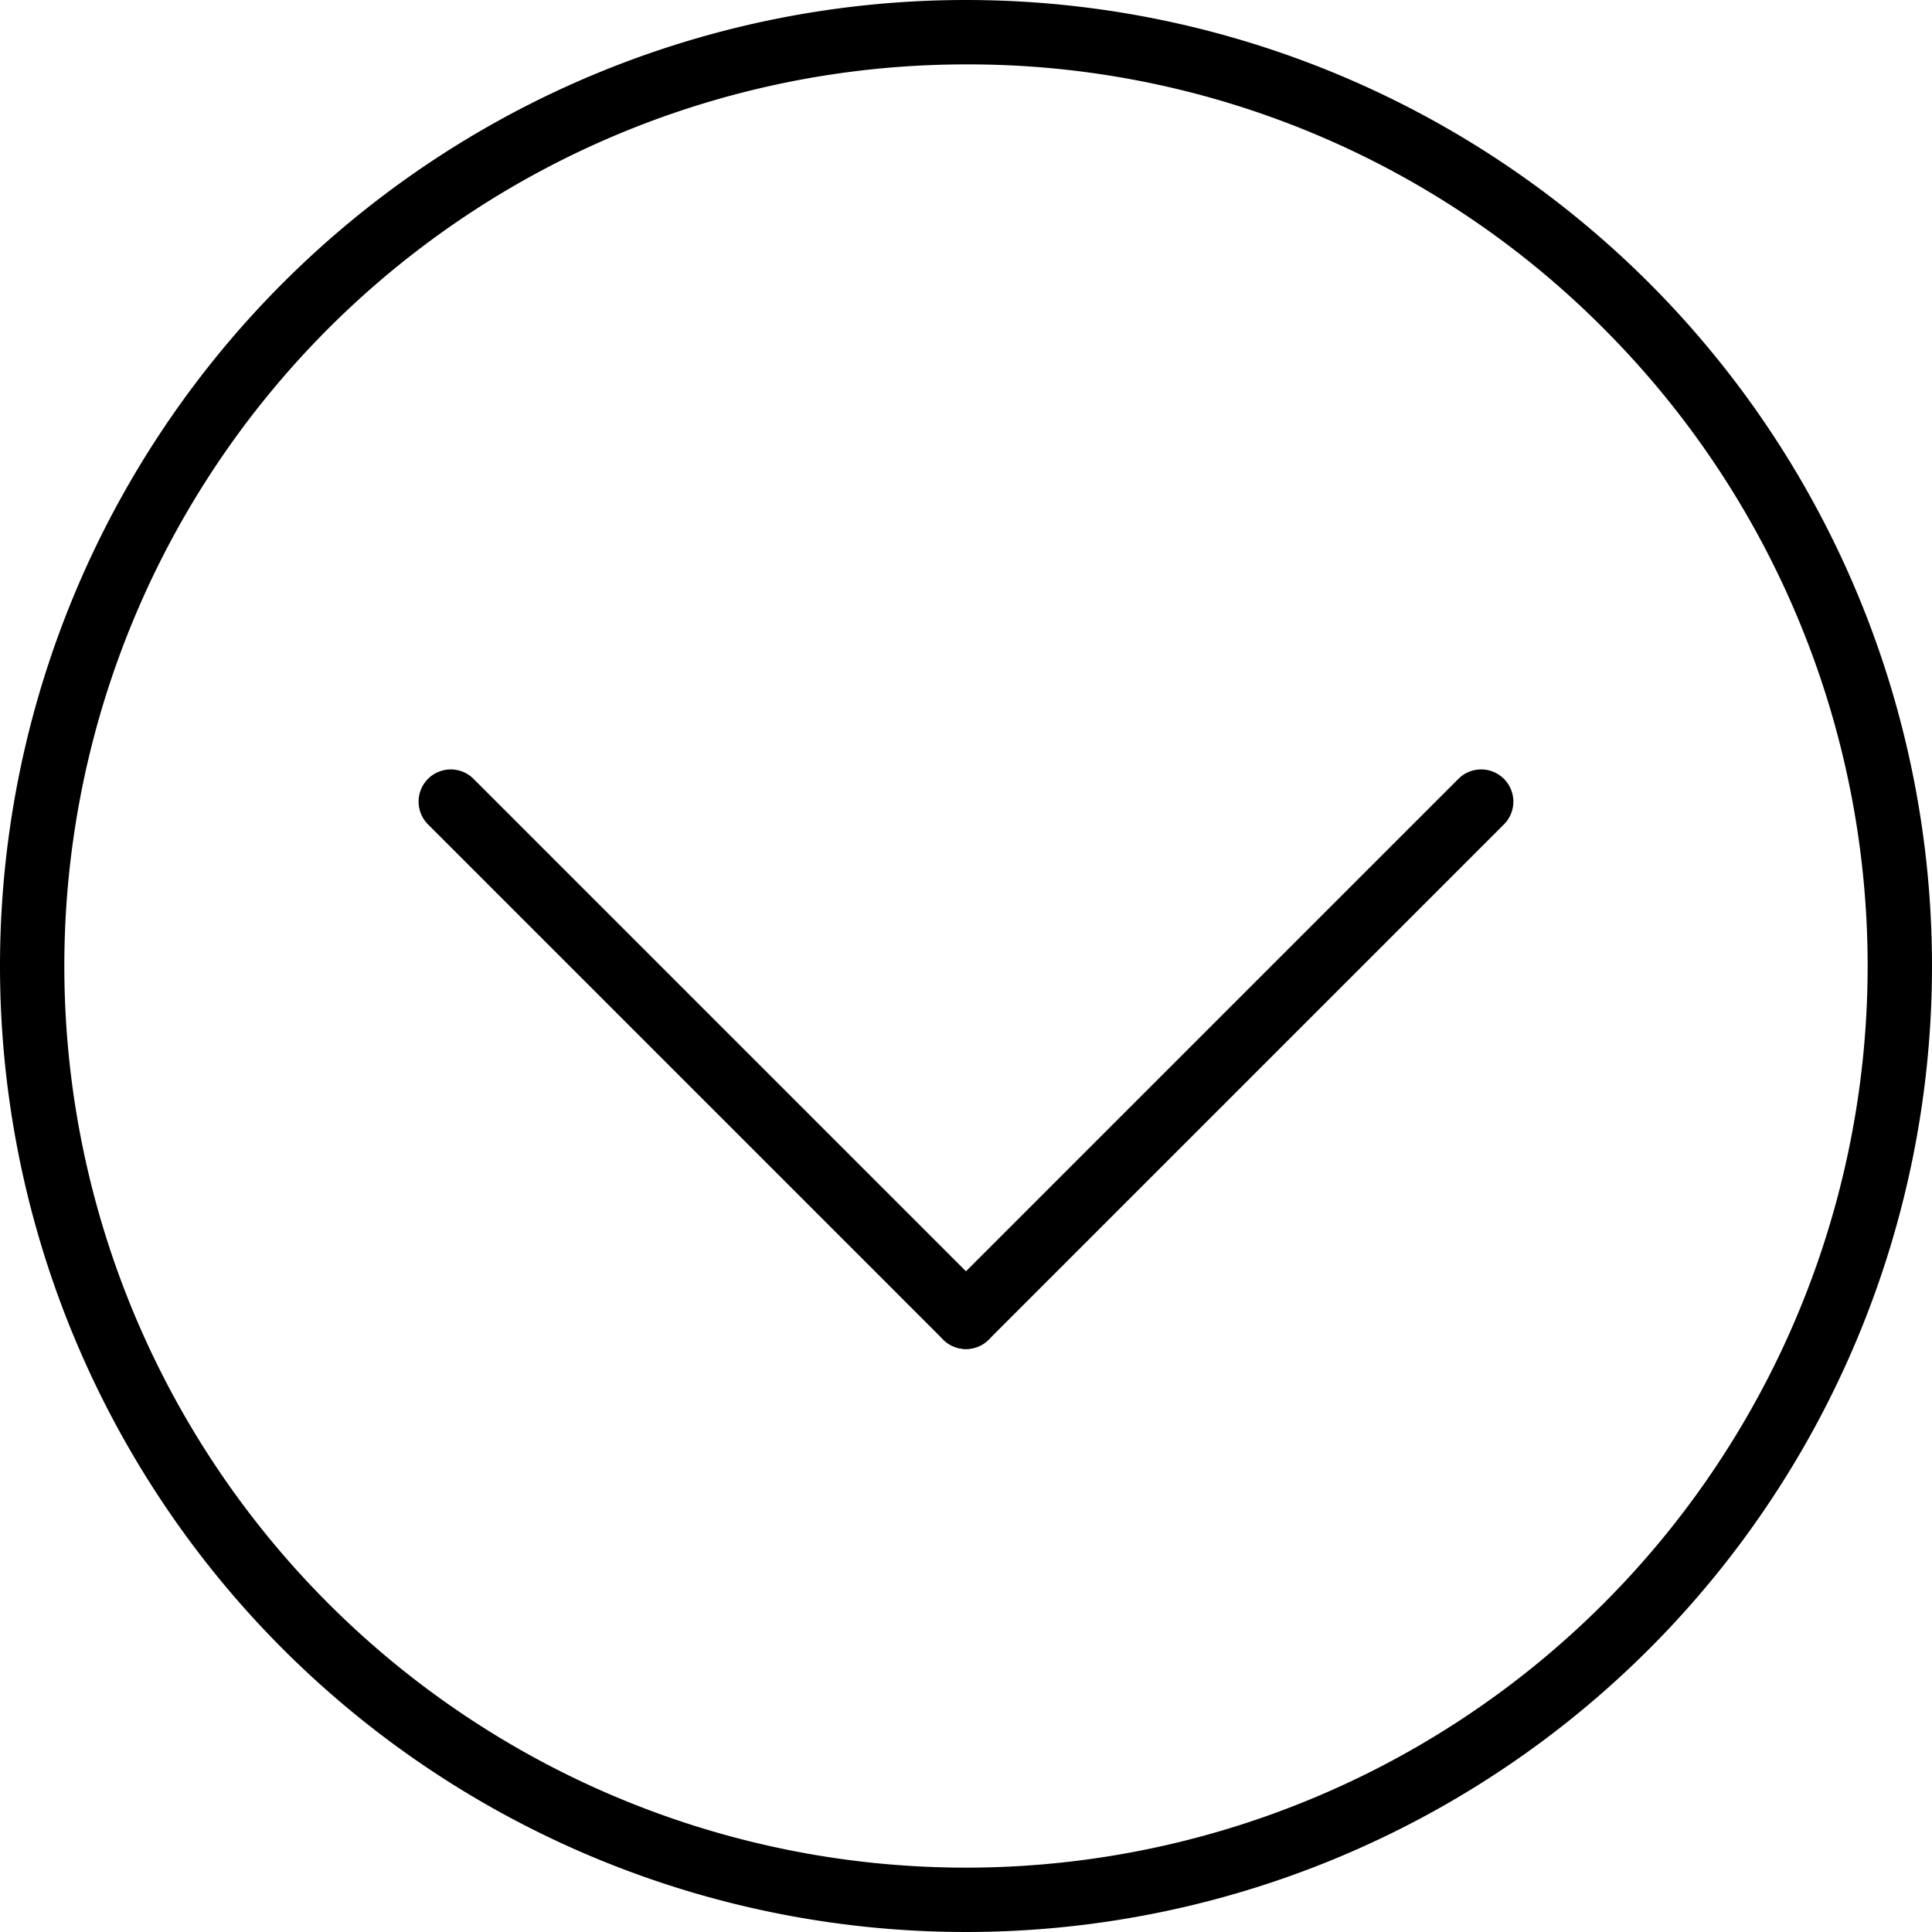 <svg xmlns="http://www.w3.org/2000/svg" width="30" height="30" viewBox="0 0 30 30"><g transform="translate(-448 -528)"><g transform="translate(455 548.448) rotate(-90)"><path d="M8,8.5a.5.5,0,0,1-.354-.146l-8-8a.5.5,0,0,1,0-.707.5.5,0,0,1,.707,0l8,8A.5.5,0,0,1,8,8.5Z" transform="translate(8 16) rotate(180)"/><path d="M0,8.5a.5.5,0,0,1-.354-.146.5.5,0,0,1,0-.707l8-8a.5.5,0,0,1,.707,0,.5.5,0,0,1,0,.707l-8,8A.5.5,0,0,1,0,8.5Z" transform="translate(8 8) rotate(180)"/></g><path d="M15,1A14,14,0,0,0,5.1,24.9,14,14,0,1,0,24.9,5.1,13.908,13.908,0,0,0,15,1m0-1A15,15,0,1,1,0,15,15,15,0,0,1,15,0Z" transform="translate(448 528)"/></g></svg>
